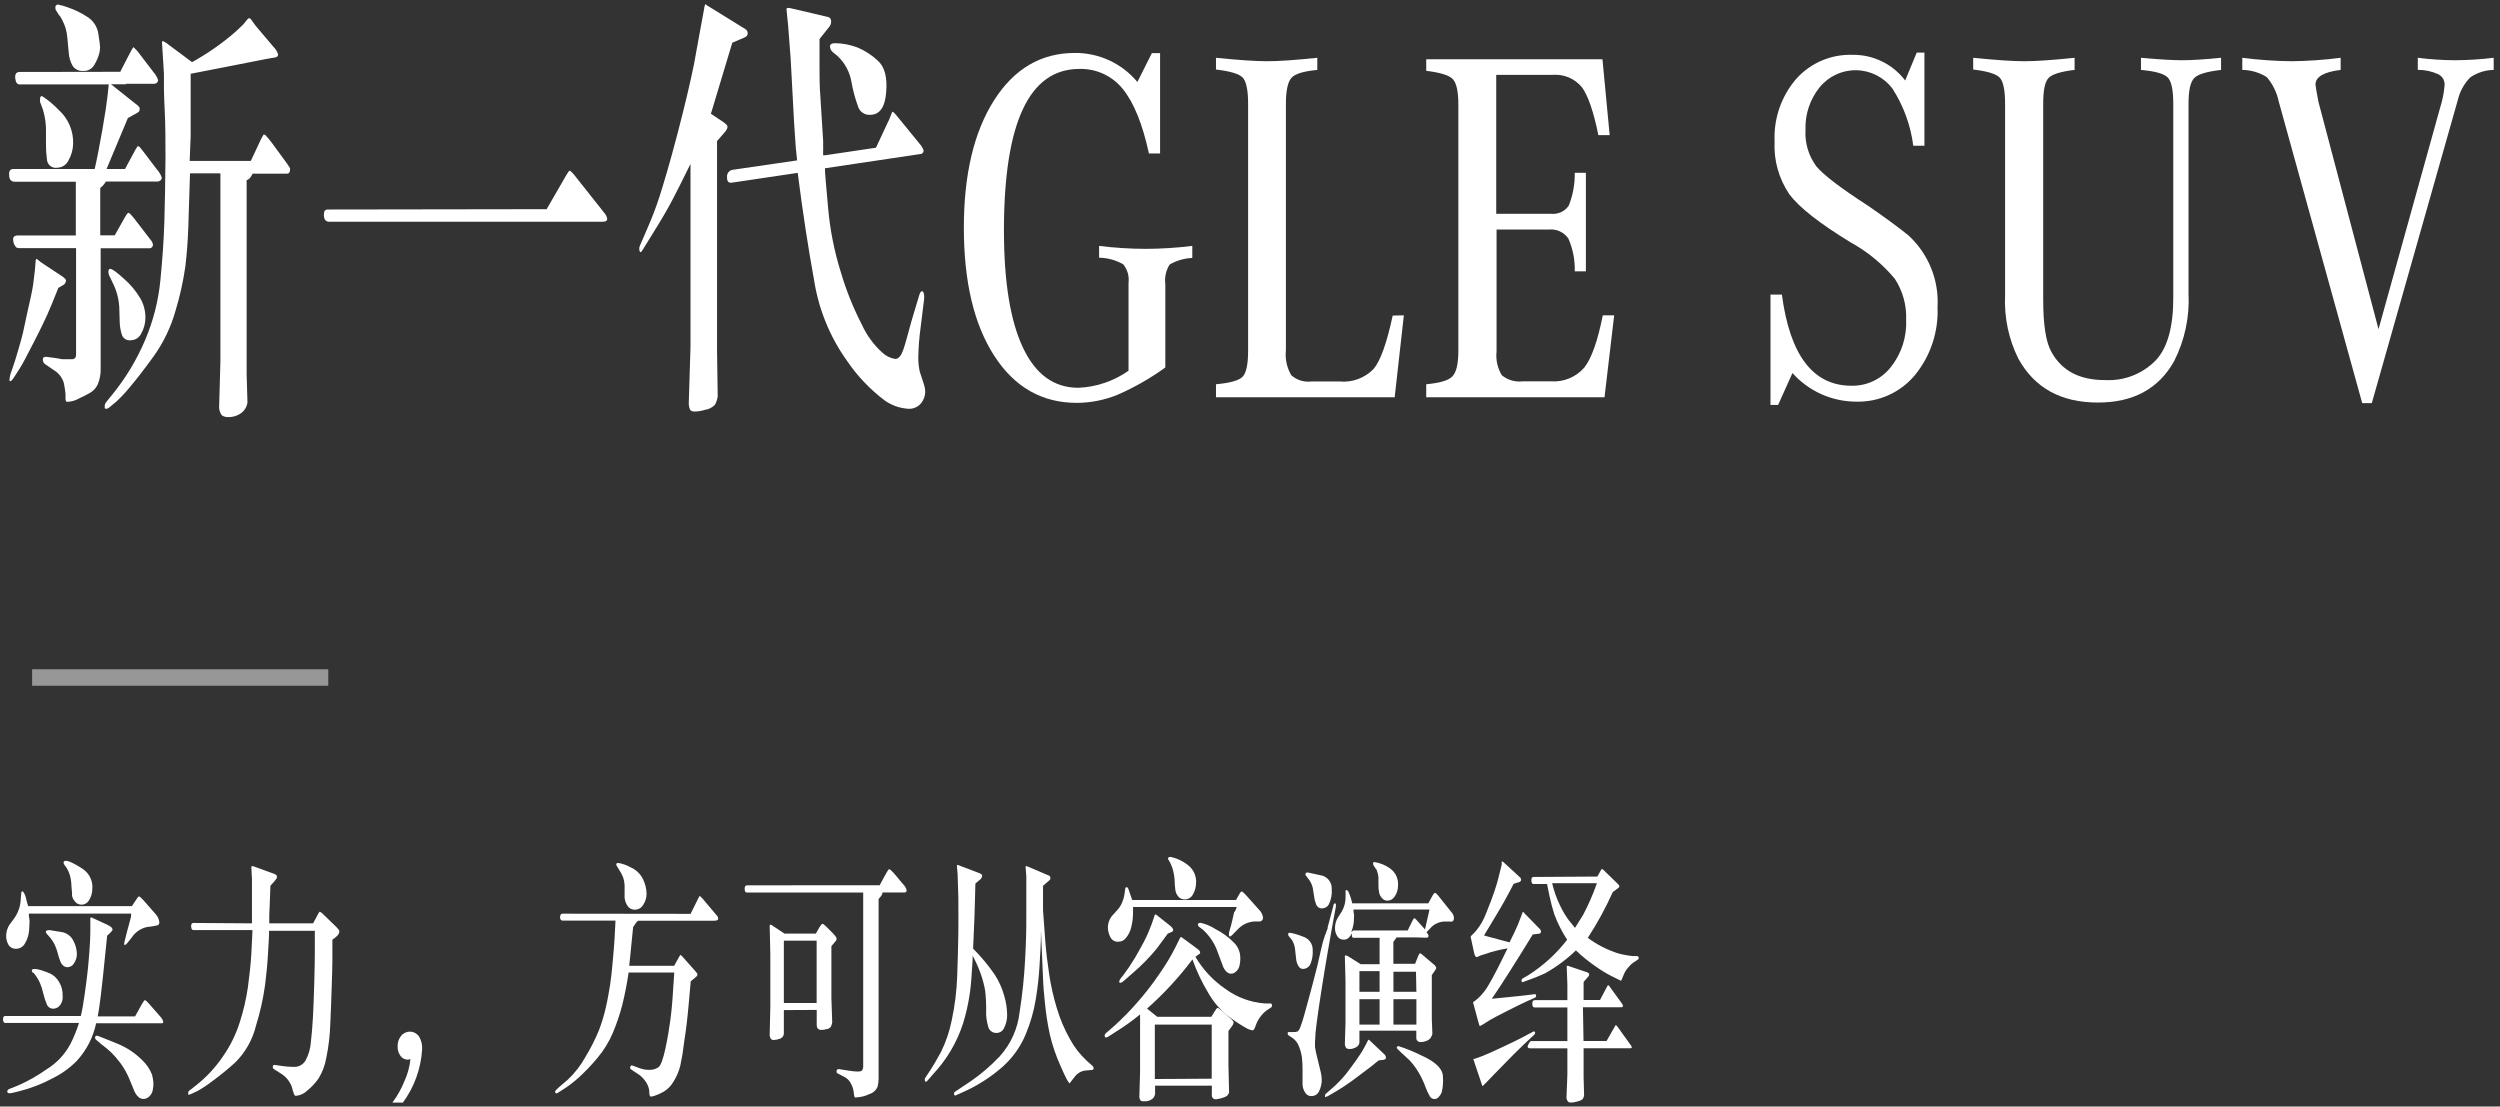 <?xml version="1.0" encoding="UTF-8"?>
<svg width="305px" height="135px" viewBox="0 0 305 135" version="1.1" xmlns="http://www.w3.org/2000/svg" xmlns:xlink="http://www.w3.org/1999/xlink">
    <rect x="0" y="0" width="305" height="135" fill="#333333" stroke="none"/>
    <title>新一代GLE SUV-01</title>
    <g id="页面-1" stroke="none" stroke-width="1" fill="none" fill-rule="evenodd">
        <g id="新一代GLE-SUV-01" transform="translate(0.37, 0.5)" fill-rule="nonzero">
            <path d="M14.3,8.26 L15.3,6.32 C15.66,5.6 15.87,5.25 15.93,5.26 C16.227,5.528 16.492,5.83 16.72,6.16 L18.41,8.37 C18.64,8.636 18.813,8.945 18.92,9.28 C18.915,9.4 18.861,9.512 18.77,9.59 C18.673,9.681 18.543,9.728 18.41,9.72 L15,9.72 L15,9.78 L13.17,9.78 L16.17,12.16 C16.355,12.281 16.517,12.433 16.65,12.61 C16.678,12.722 16.678,12.838 16.65,12.95 C16.65,13.08 16.5,13.22 16.23,13.35 L15.23,13.9 L12.63,20.12 L14.88,20.12 L15.88,18.27 C16.037,17.947 16.217,17.636 16.42,17.34 C16.47,17.34 16.53,17.34 16.61,17.39 C16.69,17.44 16.86,17.67 17.14,18.02 L18.78,20.18 C19.044,20.469 19.245,20.809 19.37,21.18 C19.366,21.305 19.307,21.422 19.21,21.5 C19.091,21.604 18.937,21.657 18.78,21.65 L12.55,21.65 C12.474,21.749 12.404,21.853 12.34,21.96 C12.204,22.139 12.042,22.298 11.86,22.43 L11.86,28.21 L13.63,28.21 L14.84,26.05 C15.06,25.66 15.21,25.47 15.3,25.46 C15.39,25.45 15.64,25.7 16.05,26.22 L18.05,28.82 C18.184,28.974 18.268,29.166 18.29,29.37 C18.291,29.479 18.248,29.584 18.17,29.66 C18.104,29.736 18.01,29.783 17.91,29.79 L11.91,29.79 L11.91,44.44 C11.932,45.097 11.816,45.751 11.57,46.36 C11.39,46.769 11.095,47.117 10.72,47.36 C10.246,47.643 9.755,47.897 9.25,48.12 C8.858,48.352 8.415,48.485 7.96,48.51 C7.884,48.533 7.803,48.529 7.73,48.5 C7.678,48.437 7.643,48.361 7.63,48.28 C7.616,48.07 7.616,47.86 7.63,47.65 C7.588,47.19 7.521,46.733 7.43,46.28 C7.251,45.598 6.808,45.016 6.2,44.66 L5.2,43.97 C4.987,43.854 4.853,43.632 4.85,43.39 C4.85,43.13 5,43.01 5.28,43.03 L6.46,43.19 C6.73,43.25 6.97,43.29 7.18,43.32 C7.326,43.33 7.474,43.33 7.62,43.32 L8.21,43.32 C8.68,43.38 8.91,43.19 8.91,42.77 L8.91,29.77 L1.91,29.77 L1.63,29.7 C1.396,29.461 1.257,29.144 1.24,28.81 C1.19,28.42 1.38,28.23 1.79,28.23 L8.88,28.23 L8.88,21.67 L1.36,21.67 L1.14,21.62 C1.039,21.566 0.947,21.495 0.87,21.41 C0.771,21.19 0.727,20.95 0.74,20.71 C0.74,20.32 0.9,20.12 1.28,20.12 L11.18,20.12 C11.47,18.87 11.78,17.25 12.13,15.27 C12.48,13.29 12.67,11.95 12.74,11.27 L12.9,9.8 L2.03,9.8 C1.72,9.8 1.54,9.55 1.49,9.04 C1.44,8.53 1.62,8.28 2.03,8.28 L14.3,8.26 Z M6.75,34.62 C6.13,36.19 5.68,37.26 5.42,37.84 C5.16,38.42 4.63,39.56 3.76,41.24 C2.89,42.92 2.35,43.98 2.08,44.38 L1.28,45.63 C1.11,45.87 0.99,45.99 0.9,45.99 C0.887,46.003 0.869,46.011 0.85,46.011 C0.831,46.011 0.813,46.003 0.8,45.99 C0.782,45.904 0.782,45.816 0.8,45.73 C0.813,45.526 0.85,45.325 0.91,45.13 L1.32,43.94 C1.39,43.76 1.57,43.16 1.87,42.15 C2.17,41.14 2.34,40.48 2.42,40.15 L2.99,37.5 C3.33,36.05 3.56,34.97 3.67,34.25 L3.88,32.53 L3.99,31.23 C4.014,31.171 4.048,31.117 4.09,31.07 L4.63,31.5 L7.26,33.24 C7.54,33.44 7.69,33.61 7.69,33.74 C7.677,33.827 7.65,33.911 7.61,33.99 C7.571,34.073 7.517,34.147 7.45,34.21 L6.75,34.62 Z M4.87,12.88 L4.52,11.94 C4.497,11.862 4.497,11.778 4.52,11.7 L4.52,11.5 C4.52,11.31 4.64,11.22 4.76,11.22 C5.496,11.701 6.173,12.264 6.78,12.9 C7.973,13.966 8.623,15.512 8.55,17.11 C8.522,17.795 8.33,18.464 7.99,19.06 C7.744,19.598 7.212,19.948 6.62,19.96 C6.317,20.015 6.005,19.937 5.764,19.745 C5.522,19.554 5.375,19.268 5.36,18.96 C5.273,18.341 5.233,17.715 5.24,17.09 C5.24,16.51 5.24,16.09 5.24,15.7 C5.271,14.746 5.146,13.794 4.87,12.88 L4.87,12.88 Z M6.87,1.4 L6.44,0.73 C6.411,0.657 6.394,0.579 6.39,0.5 C6.379,0.427 6.379,0.353 6.39,0.28 C6.442,0.156 6.556,0.068 6.69,0.05 C7.095,0.132 7.493,0.246 7.88,0.39 C8.694,0.662 9.47,1.035 10.19,1.5 C10.969,1.949 11.499,2.73 11.63,3.62 C11.77,4.54 11.84,5.08 11.84,5.26 C11.832,5.485 11.805,5.709 11.76,5.93 C11.632,6.453 11.423,6.952 11.14,7.41 C10.868,7.904 10.332,8.193 9.77,8.15 C9.248,8.198 8.745,7.946 8.47,7.5 C8.212,7.025 8.059,6.5 8.02,5.96 L7.85,4.16 C7.82,3.74 7.746,3.325 7.63,2.92 C7.455,2.385 7.213,1.874 6.91,1.4 L6.87,1.4 Z M22.77,19.13 L30.23,19.13 L31.17,17.13 C31.345,16.713 31.549,16.309 31.78,15.92 C31.84,15.92 31.91,15.92 32,15.97 C32.296,16.287 32.573,16.621 32.83,16.97 L34.68,19.5 C34.799,19.664 34.909,19.834 35.01,20.01 C35.023,20.089 35.023,20.171 35.01,20.25 C35.01,20.54 34.87,20.69 34.63,20.69 L30.44,20.69 C30.354,20.897 30.236,21.09 30.09,21.26 C29.98,21.356 29.855,21.433 29.72,21.49 L29.72,45.16 L29.82,48.62 C29.734,49.202 29.388,49.713 28.88,50.01 C28.476,50.255 28.013,50.387 27.54,50.39 C27.06,50.39 26.75,50.28 26.61,50.05 C26.468,49.805 26.382,49.532 26.36,49.25 L26.52,43.58 L26.52,20.65 L22.81,20.65 C22.74,23.07 22.67,25.19 22.61,27.03 C22.55,28.87 22.42,30.53 22.24,32.03 C21.977,33.854 21.576,35.656 21.04,37.42 C20.474,39.43 19.56,41.326 18.34,43.02 C17.15,44.66 16.19,45.89 15.47,46.73 C14.962,47.358 14.41,47.949 13.82,48.5 L12.98,49.19 C12.877,49.296 12.738,49.36 12.59,49.37 C12.5,49.37 12.43,49.37 12.41,49.27 C12.396,49.218 12.396,49.162 12.41,49.11 C12.405,49.04 12.405,48.97 12.41,48.9 C12.454,48.752 12.529,48.616 12.63,48.5 L13.33,47.64 C14.969,45.626 16.316,43.39 17.33,41 C18.327,38.664 18.958,36.188 19.2,33.66 C19.453,31.113 19.613,28.753 19.68,26.58 C19.747,24.407 19.793,21.793 19.82,18.74 C19.82,16.74 19.82,14.81 19.72,12.87 C19.62,10.93 19.63,9.87 19.63,9.66 L19.63,8.5 L19.39,4.6 C19.421,4.561 19.458,4.528 19.5,4.5 C19.812,4.658 20.104,4.853 20.37,5.08 L23.06,7.08 C24.958,6.037 26.738,4.793 28.37,3.37 L29.29,2.5 L29.9,1.76 C29.986,1.72 30.084,1.72 30.17,1.76 L30.84,2.67 L32.99,5.21 C33.253,5.465 33.448,5.781 33.56,6.13 C33.56,6.35 33.43,6.48 33.18,6.51 L32.03,6.71 L26.95,7.71 L22.89,8.5 C22.89,10.5 22.89,12.07 22.89,13.06 L22.89,16.11 L22.77,19.13 Z M13.36,33.96 L13.06,33.32 C12.917,33.108 12.847,32.855 12.86,32.6 C12.86,32.45 12.93,32.37 12.94,32.35 C12.95,32.33 12.94,32.35 13.06,32.3 C13.32,32.3 13.87,32.7 14.74,33.5 C15.53,34.181 16.205,34.985 16.74,35.88 C17.17,36.624 17.388,37.471 17.37,38.33 C17.358,38.968 17.19,39.593 16.88,40.15 C16.656,40.66 16.157,40.995 15.6,41.01 C15.082,41.092 14.589,40.76 14.47,40.25 C14.311,39.725 14.23,39.179 14.23,38.63 L14.18,36.94 C14.115,35.901 13.836,34.886 13.36,33.96 L13.36,33.96 Z" id="形状" fill="#FFFFFF"></path>
            <path d="M66.32,25.02 L68.63,21.02 C68.88,20.58 69.04,20.35 69.12,20.33 C69.2,20.31 69.36,20.46 69.63,20.77 L73.36,25.48 C73.54,25.68 73.661,25.925 73.71,26.19 C73.71,26.43 73.53,26.55 73.17,26.55 L39.68,26.55 C39.52,26.519 39.375,26.435 39.27,26.31 C39.169,26.088 39.127,25.843 39.15,25.6 C39.15,25.24 39.31,25.06 39.63,25.06 L66.32,25.02 Z" id="路径" fill="#FFFFFF"></path>
            <path d="M86.36,13.38 L87.86,14.38 C88.22,14.62 88.4,14.83 88.39,14.99 C88.345,15.233 88.226,15.456 88.05,15.63 L87.11,16.71 L87.11,42.39 L87.19,47.87 C87.14,48.22 87.028,48.559 86.86,48.87 C86.538,49.219 86.102,49.443 85.63,49.5 C85.228,49.625 84.811,49.696 84.39,49.71 C84.08,49.71 83.89,49.61 83.81,49.46 C83.708,49.216 83.657,48.954 83.66,48.69 L83.87,41.86 L83.87,19.5 C82.937,21.4 82.187,22.89 81.62,23.97 C81.053,25.05 80.257,26.41 79.23,28.05 L77.99,30.05 C77.85,30.27 77.75,30.32 77.7,30.21 C77.643,30.099 77.615,29.975 77.62,29.85 C77.618,29.719 77.645,29.589 77.7,29.47 L78.63,27.32 C79.1,26.23 79.63,24.93 80.11,23.42 C80.59,21.91 81.34,19.42 82.24,15.98 C83.14,12.54 83.83,9.64 84.3,7.32 L85.1,2.92 L85.53,0.6 C85.545,0.394 85.593,0.192 85.67,-3.55271368e-15 L85.67,-3.55271368e-15 L85.86,0.14 L90.61,3.08 C90.764,3.195 90.853,3.378 90.85,3.57 C90.85,3.79 90.72,3.97 90.4,4.1 L88.97,4.71 L86.36,13.38 Z M100.05,18.44 L100.32,18.44 L106.5,17.52 L107.9,14.52 C108.065,14.216 108.202,13.898 108.31,13.57 C108.41,13.27 108.49,13.12 108.54,13.13 C108.59,13.14 108.71,13.24 108.89,13.45 L112.03,17.29 C112.09,17.38 112.14,17.49 112.21,17.61 C112.262,17.695 112.296,17.791 112.31,17.89 C112.31,17.978 112.278,18.064 112.22,18.13 C112.159,18.231 112.048,18.293 111.93,18.29 L100.27,20.03 C100.27,20.68 100.44,22.29 100.66,24.88 C100.894,27.524 101.41,30.136 102.2,32.67 C102.851,34.887 103.712,37.036 104.77,39.09 C105.356,40.383 106.2,41.544 107.25,42.5 C107.688,42.918 108.242,43.193 108.84,43.29 C109.27,43.29 109.58,42.89 109.84,42.15 C110.1,41.41 110.39,40.24 110.84,38.64 L111.76,35.57 C111.86,35.22 111.97,35.04 112.08,35.03 C112.19,35.02 112.26,35.09 112.31,35.22 C112.353,35.356 112.376,35.497 112.38,35.64 L112.38,35.93 L111.95,39.41 C111.783,40.623 111.686,41.845 111.66,43.07 C111.653,43.665 111.713,44.259 111.84,44.84 L112.35,46.39 C112.447,46.684 112.501,46.991 112.51,47.3 C112.501,47.837 112.303,48.355 111.95,48.76 C111.564,49.18 111.009,49.404 110.44,49.37 C109.413,49.307 108.423,48.961 107.58,48.37 C105.78,47.012 104.215,45.367 102.95,43.5 C100.871,40.586 99.502,37.227 98.95,33.69 C98.23,29.75 97.563,25.383 96.95,20.59 L88.95,21.78 C88.52,21.86 88.31,21.63 88.33,21.1 C88.283,20.655 88.606,20.257 89.05,20.21 L96.87,19.07 C96.87,18.79 96.78,18.29 96.72,17.55 C96.66,16.81 96.59,15.84 96.52,14.65 L96.09,6.65 L95.79,2.72 L95.58,0.59 C95.58,0.48 95.77,0.44 95.98,0.48 L100.6,1.56 C100.855,1.591 101.042,1.814 101.03,2.07 C101.044,2.302 100.977,2.532 100.84,2.72 L99.61,4.27 C99.61,5.27 99.61,6.27 99.61,7.52 C99.61,8.77 99.61,9.96 99.71,11.21 L100.06,16.8 C100.047,17.03 100.047,17.26 100.06,17.49 L100.05,18.44 Z M101.48,4.77 C102.431,4.778 103.373,4.957 104.26,5.3 C105.178,5.686 106.018,6.234 106.74,6.92 C107.567,7.66 107.9,8.95 107.74,10.79 C107.6,12.62 106.92,13.53 105.74,13.51 C105.095,13.535 104.514,13.126 104.32,12.51 C103.96,11.537 103.689,10.532 103.51,9.51 C103.306,8.298 102.713,7.185 101.82,6.34 L101.28,5.9 C101.032,5.723 100.886,5.435 100.89,5.13 C100.9,4.91 101.1,4.77 101.48,4.77 L101.48,4.77 Z" id="形状" fill="#FFFFFF"></path>
            <path d="M138.39,9.5 L140.16,5.98 L141.16,5.98 L141.16,18.22 L139.8,18.22 C139.02,14.64 137.963,12.027 136.63,10.38 C135.344,8.766 133.373,7.851 131.31,7.91 C125.183,7.91 122.117,14.473 122.11,27.6 C122.11,33.853 122.88,38.617 124.42,41.89 C125.96,45.17 128.21,46.81 131.19,46.81 C133.388,46.719 135.512,45.997 137.31,44.73 L137.31,34.02 C137.416,33.203 137.181,32.379 136.66,31.74 C135.763,31.23 134.752,30.955 133.72,30.94 L133.72,29.5 C135.601,29.734 137.494,29.855 139.39,29.86 C141.295,29.854 143.199,29.734 145.09,29.5 L145.09,30.97 C144.119,31.009 143.172,31.284 142.33,31.77 C141.876,32.483 141.689,33.333 141.8,34.17 L141.8,44.33 C139.992,45.642 138.047,46.755 136,47.65 C134.413,48.303 132.716,48.642 131,48.65 C126.76,48.65 123.403,46.737 120.93,42.91 C118.457,39.083 117.22,33.873 117.22,27.28 C117.22,20.8 118.443,15.627 120.89,11.76 C123.35,7.89 126.63,5.96 130.76,5.96 C133.706,5.936 136.506,7.235 138.39,9.5 Z" id="路径" fill="#FFFFFF"></path>
            <path d="M170.9,37.97 L169.78,47.97 L147.98,47.97 L147.98,46.38 C149.71,46.22 150.79,45.92 151.23,45.46 C151.67,45 151.9,43.96 151.9,42.31 L151.9,12.16 C151.9,10.51 151.68,9.45 151.25,8.98 C150.82,8.51 149.73,8.19 147.98,7.98 L147.98,6.55 C150.733,6.83 152.813,6.97 154.22,6.97 C155.627,6.97 157.667,6.83 160.34,6.55 L160.34,8.03 C158.65,8.19 157.59,8.51 157.16,9.03 C156.73,9.55 156.51,10.56 156.51,12.21 L156.51,42.21 C156.394,43.273 156.622,44.346 157.16,45.27 C157.829,45.873 158.727,46.154 159.62,46.04 L163.05,46.04 C164.602,46.191 166.139,45.624 167.22,44.5 C168.06,43.5 168.83,41.3 169.54,38 L170.9,37.97 Z" id="路径" fill="#FFFFFF"></path>
            <path d="M196.56,37.97 L195.38,47.97 L173.63,47.97 L173.63,46.38 C175.32,46.22 176.4,45.91 176.86,45.38 C177.32,44.85 177.55,43.87 177.55,42.26 L177.55,12.26 C177.55,10.653 177.32,9.613 176.86,9.14 C176.4,8.67 175.32,8.35 173.63,8.14 L173.63,6.73 L195.13,6.73 L196.01,15.99 L194.63,15.99 C194.05,13.11 193.37,11.17 192.63,10.15 C191.763,9.093 190.434,8.525 189.07,8.63 L182.17,8.63 L182.17,25.58 L188.83,25.58 C189.69,25.686 190.537,25.299 191.02,24.58 C191.526,23.308 191.775,21.949 191.75,20.58 L193.11,20.58 L193.11,32.6 L191.75,32.6 C191.789,31.225 191.523,29.859 190.97,28.6 C190.445,27.839 189.551,27.419 188.63,27.5 L182.21,27.5 L182.21,42.37 C182.098,43.384 182.323,44.407 182.85,45.28 C183.571,45.872 184.505,46.14 185.43,46.02 L188.81,46.02 C190.364,46.144 191.885,45.525 192.91,44.35 C193.79,43.23 194.55,41.11 195.17,37.97 L196.56,37.97 Z" id="路径" fill="#FFFFFF"></path>
            <path d="M215.63,35.44 L217.02,35.44 C218,42.86 220.833,46.567 225.52,46.56 C227.379,46.596 229.148,45.76 230.3,44.3 C231.61,42.659 232.278,40.597 232.18,38.5 C232.248,36.729 231.762,34.982 230.79,33.5 C229.283,31.696 227.451,30.19 225.39,29.06 C221.61,26.753 219.123,24.8 217.93,23.2 C216.64,21.298 216.008,19.025 216.13,16.73 C216.009,13.94 216.961,11.21 218.79,9.1 C220.529,7.169 223.032,6.104 225.63,6.19 C228.15,6.15 230.538,7.312 232.06,9.32 L233.47,5.92 L234.41,5.92 L234.41,17.28 L233.05,17.28 C232.729,14.785 231.854,12.393 230.49,10.28 C229.441,8.912 227.825,8.097 226.101,8.068 C224.377,8.038 222.735,8.798 221.64,10.13 C220.446,11.605 219.828,13.464 219.9,15.36 C219.81,16.95 220.28,18.521 221.23,19.8 C222.11,20.86 224.23,22.47 227.56,24.62 C229.607,26.033 231.237,27.23 232.45,28.21 C234.892,30.443 236.2,33.656 236.01,36.96 C236.141,39.984 235.151,42.95 233.23,45.29 C231.464,47.393 228.835,48.575 226.09,48.5 C223.118,48.497 220.288,47.228 218.31,45.01 L216.56,48.9 L215.63,48.9 L215.63,35.44 Z" id="路径" fill="#FFFFFF"></path>
            <path d="M260.83,8.03 L260.83,6.55 C263.02,6.75 264.69,6.85 265.83,6.85 C266.97,6.85 268.65,6.75 270.6,6.55 L270.6,8.03 C268.87,8.23 267.78,8.55 267.32,9.03 C266.86,9.51 266.63,10.5 266.63,12.16 L266.63,35.32 C266.774,38.169 266.17,41.006 264.88,43.55 C262.993,46.93 259.887,48.617 255.56,48.61 C251.08,48.61 247.853,46.833 245.88,43.28 C244.688,40.888 244.127,38.23 244.25,35.56 L244.25,12.16 C244.25,10.51 244.04,9.45 243.6,8.98 C243.16,8.51 242.09,8.19 240.36,7.98 L240.36,6.55 C243.12,6.83 245.2,6.97 246.6,6.97 C248,6.97 250.043,6.83 252.73,6.55 L252.73,8.03 C251.04,8.23 249.98,8.55 249.54,9.03 C249.1,9.51 248.9,10.53 248.9,12.18 L248.9,36.07 C248.9,39.13 249.233,41.25 249.9,42.43 C251.17,44.75 253.37,45.89 256.5,45.87 C258.824,45.986 261.084,45.085 262.69,43.4 C264.09,41.87 264.79,39.3 264.77,35.68 L264.77,12.16 C264.77,10.51 264.55,9.45 264.12,8.98 C263.69,8.51 262.63,8.19 260.83,8.03 Z" id="路径" fill="#FFFFFF"></path>
            <path d="M289.81,39.66 L297.32,12.66 C297.609,11.761 297.794,10.831 297.87,9.89 C297.905,9.35 297.624,8.839 297.15,8.58 C296.351,8.208 295.481,8.017 294.6,8.02 L294.6,6.55 C296.102,6.743 297.615,6.843 299.13,6.85 C300.711,6.841 302.29,6.741 303.86,6.55 L303.86,8.03 C302.833,8.044 301.834,8.365 300.99,8.95 C300.254,9.709 299.736,10.652 299.49,11.68 L288.99,48.68 L287.82,48.68 L277.63,11.86 C277.399,10.777 276.904,9.767 276.19,8.92 C275.293,8.349 274.254,8.04 273.19,8.03 L273.19,6.55 C275.18,6.808 277.183,6.949 279.19,6.97 C281.197,6.949 283.2,6.809 285.19,6.55 L285.19,8.03 C283.19,8.27 282.12,8.86 282.12,9.81 C282.12,9.97 282.24,10.67 282.48,11.92 L289.81,39.66 Z" id="路径" fill="#FFFFFF"></path>
            <path d="M11.55,123.5 L16.11,123.5 L16.93,122.02 C17.12,121.68 17.25,121.51 17.32,121.52 C17.39,121.53 17.55,121.65 17.77,121.91 L19.22,123.56 C19.329,123.683 19.42,123.821 19.49,123.97 C19.519,124.037 19.539,124.108 19.55,124.18 C19.55,124.28 19.49,124.34 19.36,124.34 L11.36,124.34 C11.175,125.198 10.879,126.028 10.48,126.81 C10.071,127.588 9.563,128.311 8.97,128.96 C8.096,129.832 7.082,130.552 5.97,131.09 C4.705,131.766 3.362,132.283 1.97,132.63 L1.19,132.82 C0.74,132.94 0.51,132.88 0.52,132.65 C0.53,132.42 0.67,132.4 0.97,132.27 L1.78,131.95 C3.027,131.409 4.213,130.739 5.32,129.95 C6.538,129.204 7.535,128.148 8.21,126.89 C8.633,126.057 8.987,125.191 9.27,124.3 L0.27,124.3 C0.103,124.3 0.013,124.16 3.55271368e-15,123.88 C3.55271368e-15,123.59 0.07,123.45 0.27,123.45 L9.49,123.45 C9.64,122.85 9.8,121.96 9.97,120.75 C10.14,119.54 10.25,118.61 10.33,117.91 C10.41,117.21 10.47,116.43 10.54,115.54 C10.61,114.65 10.64,113.91 10.65,113.31 L10.65,111.52 C10.65,111.4 10.76,111.39 10.99,111.52 L12.74,112.33 C12.926,112.413 13.098,112.525 13.25,112.66 C13.316,112.731 13.354,112.823 13.36,112.92 C13.36,113 13.26,113.13 13.08,113.3 L12.7,113.66 C12.3,117.66 12.04,120.13 11.93,120.94 C11.82,121.75 11.72,122.66 11.55,123.5 Z M15.63,110.96 L3.15,110.96 C3.15,111.13 3.15,111.35 3.21,111.63 C3.27,111.91 3.21,112.18 3.21,112.48 C3.212,112.796 3.182,113.111 3.12,113.42 C3.038,113.864 2.872,114.289 2.63,114.67 C2.412,115.04 2.009,115.262 1.58,115.25 C1.211,115.27 0.861,115.086 0.67,114.77 C0.473,114.43 0.373,114.043 0.38,113.65 C0.391,113.186 0.525,112.734 0.77,112.34 L1.31,111.61 C1.798,110.959 2.09,110.182 2.15,109.37 L2.21,108.59 C2.21,108.37 2.27,108.25 2.34,108.24 C2.41,108.23 2.49,108.31 2.59,108.5 C2.69,108.69 2.72,108.81 2.77,108.96 L2.93,109.59 L3.07,110.05 L15.72,110.05 L16.17,109.37 C16.39,109.02 16.53,108.85 16.6,108.86 C16.67,108.87 16.86,109.03 17.17,109.37 L18.63,111.04 C18.788,111.209 18.907,111.41 18.98,111.63 C19.026,111.763 19.056,111.9 19.07,112.04 C19.07,112.24 18.96,112.36 18.81,112.4 C18.408,112.49 18,112.553 17.59,112.59 C16.827,112.751 16.156,113.203 15.72,113.85 L15.19,114.52 C15.06,114.67 14.97,114.76 14.91,114.77 L14.78,114.77 C14.78,114.77 14.78,114.77 14.78,114.66 C14.795,114.473 14.832,114.288 14.89,114.11 L15.14,113.11 L15.51,111.74 L15.61,111.36 L15.63,110.96 Z M3.63,118.17 C3.556,118.096 3.513,117.995 3.51,117.89 C3.51,117.79 3.6,117.73 3.77,117.72 L4.04,117.72 C4.284,117.762 4.525,117.822 4.76,117.9 C5.132,118.015 5.496,118.156 5.85,118.32 C6.27,118.554 6.616,118.9 6.85,119.32 C7.152,119.827 7.298,120.411 7.27,121 C7.321,121.471 7.16,121.94 6.83,122.28 C6.647,122.444 6.415,122.543 6.17,122.56 C5.816,122.583 5.486,122.378 5.35,122.05 C5.165,121.614 5.018,121.162 4.91,120.7 C4.817,120.25 4.676,119.811 4.49,119.39 C4.288,118.949 4.025,118.539 3.71,118.17 L3.63,118.17 Z M5.35,113.44 C5.273,113.367 5.226,113.266 5.22,113.16 C5.22,113.067 5.32,113.007 5.52,112.98 L5.72,112.98 L7.01,113.19 C7.694,113.251 8.295,113.669 8.59,114.29 C8.849,114.774 8.992,115.311 9.01,115.86 C9.016,116.274 8.894,116.679 8.66,117.02 C8.5,117.309 8.2,117.491 7.87,117.5 C7.671,117.503 7.479,117.431 7.33,117.3 C7.185,117.167 7.072,117.003 7,116.82 C6.874,116.493 6.767,116.159 6.68,115.82 C6.585,115.426 6.448,115.044 6.27,114.68 C6.135,114.423 5.978,114.179 5.8,113.95 L5.35,113.44 Z M7.48,105 C7.413,104.919 7.381,104.815 7.39,104.71 C7.39,104.61 7.48,104.54 7.65,104.51 C7.855,104.528 8.054,104.582 8.24,104.67 C8.789,104.922 9.315,105.223 9.81,105.57 C10.576,106.126 10.988,107.048 10.89,107.99 C10.884,108.445 10.756,108.891 10.52,109.28 C10.343,109.633 9.985,109.86 9.59,109.87 C9.234,109.881 8.899,109.702 8.71,109.4 C8.563,109.221 8.463,109.008 8.42,108.78 C8.42,108.59 8.42,108.22 8.35,107.66 C8.344,107.208 8.284,106.758 8.17,106.32 C8.081,106.004 7.949,105.701 7.78,105.42 L7.48,105 Z M11.36,126.36 C11.268,126.284 11.219,126.168 11.23,126.05 C11.23,125.93 11.32,125.87 11.47,125.85 L11.64,125.9 L12.64,126.3 L13.98,126.84 C15.103,127.3 16.123,127.98 16.98,128.84 C17.51,129.334 17.92,129.943 18.18,130.62 C18.264,130.948 18.321,131.283 18.35,131.62 C18.35,131.905 18.323,132.19 18.27,132.47 C18.22,132.777 18.068,133.059 17.84,133.27 C17.655,133.458 17.404,133.566 17.14,133.57 C16.925,133.572 16.716,133.498 16.55,133.36 C16.327,133.16 16.15,132.914 16.03,132.64 L15.41,131.13 C15.123,130.438 14.754,129.784 14.31,129.18 C13.971,128.728 13.6,128.3 13.2,127.9 C12.82,127.543 12.419,127.209 12,126.9 L11.36,126.36 Z" id="形状" fill="#FFFFFF"></path>
            <path d="M30.37,112.15 C30.37,111.3 30.37,110.87 30.37,110.86 L30.37,108.67 L30.37,106.75 L30.29,105.23 C30.317,105.199 30.352,105.175 30.39,105.16 C30.542,105.181 30.691,105.225 30.83,105.29 L33.12,106.13 C33.206,106.159 33.285,106.207 33.35,106.27 C33.401,106.339 33.426,106.424 33.42,106.51 C33.42,106.62 33.31,106.79 33.09,107.04 L32.62,107.56 C32.573,108.66 32.543,109.48 32.53,110.02 L32.48,111.09 L32.48,112.15 L37.83,112.15 L38.36,111.15 C38.5,110.87 38.6,110.73 38.65,110.73 C38.771,110.789 38.883,110.866 38.98,110.96 L40.63,112.56 C40.773,112.702 40.903,112.856 41.02,113.02 C41.033,113.073 41.033,113.127 41.02,113.18 C41.024,113.269 41,113.356 40.95,113.43 C40.878,113.562 40.78,113.678 40.66,113.77 L40.18,114.15 C40.18,115.15 40.18,116.1 40.18,116.85 C40.18,117.6 40.13,118.68 40.09,120.1 C40.05,121.52 39.99,122.99 39.92,124.54 C39.875,125.885 39.714,127.223 39.44,128.54 C39.291,129.42 38.979,130.264 38.52,131.03 C38.136,131.595 37.671,132.1 37.14,132.53 C36.767,132.904 36.276,133.138 35.75,133.19 C35.692,133.195 35.635,133.177 35.59,133.14 C35.555,133.102 35.528,133.058 35.51,133.01 C35.396,132.699 35.299,132.382 35.22,132.06 C34.947,131.351 34.434,130.76 33.77,130.39 L33.05,129.93 C32.954,129.875 32.899,129.77 32.91,129.66 C32.91,129.48 32.99,129.4 33.15,129.42 L34.03,129.55 C34.49,129.619 34.955,129.656 35.42,129.66 C36.012,129.706 36.58,129.416 36.89,128.91 C37.266,128.229 37.491,127.476 37.55,126.7 C37.66,125.7 37.75,124.7 37.81,123.61 C37.87,122.52 37.92,121.12 37.97,119.41 C38.02,117.7 38.04,116.41 38.04,115.41 L38.04,113.41 L38.04,113.06 L32.46,113.06 C32.46,113.85 32.38,114.81 32.32,115.94 C32.26,117.07 32.14,118.31 31.97,119.67 C31.734,121.364 31.359,123.037 30.85,124.67 C30.432,126.361 29.557,127.904 28.32,129.13 C27.389,129.971 26.415,130.762 25.4,131.5 C24.859,131.916 24.288,132.291 23.69,132.62 L22.87,133 C22.7,133.07 22.61,133.08 22.59,133 C22.58,132.927 22.58,132.853 22.59,132.78 C22.605,132.68 22.664,132.592 22.75,132.54 L23.54,131.92 C24.803,130.924 25.906,129.741 26.81,128.41 C27.709,127.127 28.407,125.714 28.88,124.22 C29.336,122.811 29.67,121.366 29.88,119.9 C30.08,118.43 30.22,117.1 30.29,115.9 L30.42,113.32 L30.42,112.97 L23.22,112.97 C23.06,112.97 22.97,112.83 22.95,112.54 C22.93,112.25 23.03,112.1 23.22,112.1 L30.37,112.15 Z" id="路径" fill="#FFFFFF"></path>
            <path d="M48.78,134.02 L47.5,134.02 C48.105,133.208 48.603,132.32 48.98,131.38 C49.369,130.537 49.612,129.634 49.7,128.71 L49.63,128.71 C49.571,128.758 49.496,128.783 49.42,128.78 C49.052,128.794 48.702,128.621 48.49,128.32 C48.247,127.983 48.124,127.575 48.14,127.16 C48.121,126.692 48.274,126.233 48.57,125.87 C48.839,125.535 49.251,125.347 49.68,125.363 C50.109,125.378 50.506,125.596 50.75,125.95 C51.031,126.416 51.163,126.957 51.13,127.5 C50.993,129.855 50.177,132.119 48.78,134.02 L48.78,134.02 Z" id="路径" fill="#FFFFFF"></path>
            <path d="M83.88,110.99 L84.7,109.34 C84.785,109.149 84.885,108.965 85,108.79 C85.211,108.973 85.402,109.177 85.57,109.4 L87.07,111.18 C87.178,111.286 87.243,111.429 87.25,111.58 C87.25,111.75 87.06,111.83 86.74,111.83 L77.46,111.83 L77.21,112.1 L76.87,112.61 C76.74,113.8 76.62,115.03 76.5,116.33 L76.39,117.33 L81.88,117.33 L82.38,116.42 C82.54,116.14 82.62,115.99 82.65,115.99 L82.65,115.99 C82.746,116.059 82.833,116.14 82.91,116.23 L84.46,117.98 C84.552,118.076 84.635,118.18 84.71,118.29 C84.717,118.343 84.717,118.397 84.71,118.45 C84.71,118.52 84.64,118.61 84.49,118.73 L83.9,119.22 C83.83,119.98 83.75,120.84 83.67,121.79 C83.59,122.74 83.5,123.54 83.43,124.19 C83.36,124.84 83.24,125.69 83.08,126.75 C82.977,127.674 82.827,128.592 82.63,129.5 C82.457,130.21 82.166,130.886 81.77,131.5 C81.484,131.991 81.078,132.4 80.59,132.69 C80.269,132.869 79.935,133.023 79.59,133.15 C79.421,133.222 79.243,133.265 79.06,133.28 C79.004,133.283 78.949,133.261 78.91,133.22 C78.849,133.013 78.825,132.796 78.84,132.58 C78.794,132.192 78.653,131.821 78.43,131.5 C78.175,131.096 77.834,130.755 77.43,130.5 L76.96,130.2 L76.6,129.95 C76.531,129.904 76.496,129.822 76.51,129.74 C76.502,129.664 76.532,129.589 76.59,129.54 C76.627,129.496 76.683,129.473 76.74,129.48 L77.1,129.61 L77.75,129.85 C78.132,129.981 78.536,130.039 78.94,130.02 C79.295,130.019 79.643,129.914 79.94,129.72 C80.24,129.52 80.53,128.72 80.81,127.42 C81.09,126.12 81.28,124.94 81.41,123.97 C81.54,123 81.62,122.15 81.67,121.43 C81.72,120.71 81.8,119.62 81.89,118.15 L76.32,118.15 C76.123,119.516 75.856,120.871 75.52,122.21 C75.224,123.332 74.85,124.431 74.4,125.5 C73.923,126.623 73.279,127.669 72.49,128.6 C71.774,129.46 70.999,130.269 70.17,131.02 C69.518,131.602 68.815,132.124 68.07,132.58 L67.61,132.87 C67.54,132.87 67.49,132.92 67.44,132.87 C67.39,132.82 67.37,132.82 67.37,132.79 L67.37,132.62 C67.37,132.62 67.37,132.56 67.45,132.5 L67.73,132.23 C67.73,132.23 68.15,131.85 68.89,131.23 C69.771,130.404 70.514,129.442 71.09,128.38 C71.704,127.37 72.239,126.313 72.69,125.22 C73.047,124.293 73.335,123.34 73.55,122.37 C73.78,121.37 73.95,120.37 74.07,119.6 C74.19,118.83 74.29,117.83 74.39,116.71 C74.49,115.59 74.57,114.71 74.61,113.98 C74.65,113.25 74.69,112.55 74.72,111.81 L68.26,111.81 C68.06,111.81 67.96,111.67 67.96,111.39 C67.96,111.11 68.06,110.97 68.26,110.97 L83.88,110.99 Z M74.88,105.15 C74.828,105.085 74.806,105.002 74.82,104.92 C74.82,104.83 74.91,104.78 75.07,104.78 C75.593,104.872 76.097,105.051 76.56,105.31 C77.219,105.594 77.755,106.105 78.07,106.75 C78.341,107.295 78.491,107.892 78.51,108.5 C78.523,109 78.376,109.49 78.09,109.9 C77.887,110.261 77.504,110.483 77.09,110.48 C76.734,110.499 76.395,110.328 76.2,110.03 C75.997,109.732 75.87,109.389 75.83,109.03 L75.83,107.49 C75.815,107.174 75.758,106.861 75.66,106.56 C75.525,106.206 75.347,105.87 75.13,105.56 L74.88,105.15 Z" id="形状" fill="#FFFFFF"></path>
            <path d="M106.95,107.5 L107.68,106.15 C107.9,105.74 108.05,105.54 108.12,105.54 C108.19,105.54 108.38,105.7 108.65,105.99 L109.77,107.33 C109.998,107.539 110.162,107.81 110.24,108.11 C110.24,108.29 110.14,108.38 109.99,108.38 L107.31,108.38 C107.279,108.545 107.215,108.701 107.12,108.84 L107,108.95 L106.82,109.19 L106.82,131.09 C106.82,131.428 106.776,131.764 106.69,132.09 C106.502,132.518 106.137,132.843 105.69,132.98 C105.199,133.219 104.665,133.355 104.12,133.38 C104.063,133.406 103.997,133.406 103.94,133.38 C103.896,133.336 103.865,133.28 103.85,133.22 C103.811,133.032 103.785,132.841 103.77,132.65 C103.717,132.298 103.598,131.959 103.42,131.65 C103.259,131.343 103.012,131.089 102.71,130.92 L101.89,130.49 C101.808,130.469 101.739,130.414 101.7,130.34 C101.685,130.278 101.685,130.212 101.7,130.15 C101.692,130.085 101.723,130.022 101.78,129.99 C101.83,129.941 101.901,129.919 101.97,129.93 L103.19,130.12 C104.1,130.27 104.63,130.26 104.77,130.12 C104.897,129.958 104.958,129.755 104.94,129.55 L104.94,108.39 L90.74,108.39 C90.57,108.39 90.48,108.24 90.48,107.95 C90.48,107.66 90.57,107.51 90.74,107.51 L106.95,107.5 Z M95.26,122.73 L95.26,125.55 C95.269,125.876 95.048,126.164 94.73,126.24 C94.491,126.333 94.236,126.38 93.98,126.38 C93.871,126.38 93.767,126.337 93.69,126.26 C93.6,126.137 93.545,125.992 93.53,125.84 L93.61,122.33 L93.61,115.95 L93.53,112.42 C93.552,112.372 93.582,112.328 93.62,112.29 C93.76,112.347 93.892,112.425 94.01,112.52 L95.34,113.4 L99.16,113.4 L99.6,112.63 C99.77,112.35 99.89,112.21 99.97,112.21 C100.05,112.21 100.19,112.3 100.41,112.52 L101.28,113.4 C101.411,113.531 101.528,113.675 101.63,113.83 C101.677,113.897 101.701,113.978 101.7,114.06 C101.659,114.219 101.572,114.361 101.45,114.47 L101.06,114.93 L101.06,121.23 L101.16,124.23 C101.132,124.418 101.075,124.6 100.99,124.77 C100.857,124.936 100.662,125.041 100.45,125.06 C100.255,125.117 100.053,125.148 99.85,125.15 C99.47,125.15 99.27,124.95 99.27,124.53 L99.27,122.71 L95.26,122.73 Z M99.26,121.87 L99.26,114.26 L95.26,114.26 L95.26,121.87 L99.26,121.87 Z" id="形状" fill="#FFFFFF"></path>
            <path d="M118.63,107.29 C118.56,109.48 118.53,110.8 118.52,111.23 L118.35,115.23 C119.324,116.208 120.208,117.272 120.99,118.41 C121.508,119.212 121.9,120.089 122.15,121.01 C122.374,121.753 122.492,122.524 122.5,123.3 C122.511,123.859 122.384,124.412 122.13,124.91 C121.974,125.28 121.611,125.52 121.21,125.52 C120.756,125.541 120.346,125.253 120.21,124.82 C119.997,124.135 119.905,123.417 119.94,122.7 C119.95,121.922 119.91,121.143 119.82,120.37 C119.703,119.69 119.529,119.021 119.3,118.37 C119.029,117.591 118.694,116.835 118.3,116.11 C118.3,116.68 118.21,117.69 118.12,119.11 C117.984,120.895 117.649,122.66 117.12,124.37 C116.371,126.678 115.121,128.791 113.46,130.56 L112.78,131.34 C112.65,131.48 112.57,131.52 112.52,131.44 C112.475,131.372 112.451,131.292 112.45,131.21 C112.45,131.136 112.47,131.063 112.51,131 L113.17,130 C113.5,129.49 113.92,128.78 114.42,127.86 C115.029,126.63 115.473,125.326 115.74,123.98 C116.125,122.187 116.349,120.363 116.41,118.53 C116.48,116.53 116.53,114.78 116.55,113.21 C116.57,111.64 116.55,110.61 116.55,110.14 C116.55,109.67 116.55,109.32 116.55,109.07 L116.46,106.17 L116.37,105.09 C116.395,105.058 116.425,105.031 116.46,105.01 L116.82,105.15 L119.17,106.05 C119.41,106.15 119.5,106.28 119.44,106.44 C119.407,106.55 119.353,106.652 119.28,106.74 L118.63,107.29 Z M126.63,113.02 C126.63,114.69 126.52,116.13 126.45,117.37 C126.37,118.71 126.219,120.045 126,121.37 C125.761,122.85 125.348,124.297 124.77,125.68 C124.133,127.213 123.155,128.581 121.91,129.68 C120.417,130.983 118.73,132.046 116.91,132.83 L116.24,133.13 C116.198,133.16 116.142,133.16 116.1,133.13 C116.061,133.11 116.035,133.073 116.03,133.03 C116.03,133.03 116.03,132.94 116.03,132.88 C116.03,132.82 116.03,132.74 116.18,132.67 L116.86,132.21 L118.12,131.37 C119.38,130.492 120.546,129.487 121.6,128.37 C122.948,126.877 123.794,124.999 124.02,123 C124.354,120.886 124.578,118.757 124.69,116.62 C124.803,114.62 124.853,112.87 124.84,111.37 L124.84,108.67 C124.84,108.36 124.84,108.13 124.84,107.97 L124.84,106.4 L124.75,105.24 C124.76,105.21 124.777,105.183 124.8,105.16 C124.892,105.164 124.981,105.192 125.06,105.24 L127.6,106.32 C127.708,106.367 127.778,106.473 127.78,106.59 C127.791,106.708 127.742,106.824 127.65,106.9 L126.88,107.57 L126.88,110.57 C126.97,111.79 127.06,113.06 127.16,114.37 C127.26,115.68 127.43,117.04 127.64,118.43 C127.849,119.814 128.16,121.181 128.57,122.52 C128.959,123.817 129.488,125.068 130.15,126.25 C130.69,127.247 131.389,128.149 132.22,128.92 L132.92,129.54 C133.002,129.606 133.049,129.705 133.05,129.81 C133.05,129.96 132.98,130.04 132.83,130.04 L131.99,130.11 C131.465,130.193 130.998,130.49 130.7,130.93 L130.25,131.5 L130.14,131.66 L130.14,131.66 C130,131.66 129.62,130.95 129.01,129.53 C128.459,128.315 128.027,127.049 127.72,125.75 C127.445,124.493 127.245,123.221 127.12,121.94 C126.97,120.5 126.9,119.63 126.9,119.34 L126.63,113.02 Z" id="形状" fill="#FFFFFF"></path>
            <path d="M147.48,131.95 L140.55,131.95 L140.55,132.95 C140.52,133.175 140.414,133.383 140.25,133.54 C139.937,133.788 139.537,133.9 139.14,133.85 C139.013,133.872 138.882,133.839 138.78,133.76 C138.696,133.646 138.644,133.511 138.63,133.37 L138.72,130.25 L138.72,125.5 L138.72,123.26 C137.8,124.017 136.831,124.711 135.82,125.34 L134.93,125.91 C134.68,126.07 134.53,126.12 134.47,126.05 C134.424,125.993 134.396,125.923 134.39,125.85 C134.406,125.726 134.466,125.612 134.56,125.53 L134.96,125.2 L135.68,124.56 C136.602,123.719 137.477,122.828 138.3,121.89 C139.303,120.758 140.231,119.562 141.08,118.31 C141.808,117.279 142.46,116.196 143.03,115.07 L143.56,114 C143.63,113.85 143.69,113.79 143.73,113.81 L144.1,114.07 L145.63,115.2 C145.763,115.284 145.881,115.389 145.98,115.51 C146.027,115.57 146.048,115.645 146.04,115.72 C146.04,115.78 146.04,115.82 146.04,115.82 L145.47,116.23 C146.376,117.777 147.612,119.105 149.09,120.12 C150.509,121.172 152.198,121.796 153.96,121.92 L154.58,121.92 C154.73,121.92 154.8,121.98 154.8,122.07 C154.817,122.142 154.817,122.218 154.8,122.29 C154.784,122.342 154.748,122.385 154.7,122.41 L154.13,122.79 C153.534,123.258 153.083,123.886 152.83,124.6 C152.71,124.99 152.58,125.19 152.46,125.21 C152.218,125.176 151.984,125.098 151.77,124.98 C151.055,124.582 150.367,124.137 149.71,123.65 C148.592,122.823 147.664,121.766 146.99,120.55 C146.231,119.283 145.601,117.943 145.11,116.55 C143.469,118.73 141.613,120.74 139.57,122.55 L140.81,123.55 L147.41,123.55 L147.84,122.86 C148,122.6 148.11,122.47 148.17,122.46 C148.23,122.45 148.38,122.56 148.63,122.77 L149.72,123.72 C149.854,123.829 149.975,123.953 150.08,124.09 C150.121,124.148 150.138,124.219 150.13,124.29 C150.089,124.448 150.014,124.595 149.91,124.72 L149.5,125.28 L149.5,129.5 L149.58,132.8 C149.527,132.952 149.438,133.09 149.32,133.2 C149.13,133.323 148.92,133.411 148.7,133.46 C148.514,133.52 148.323,133.563 148.13,133.59 C147.959,133.647 147.77,133.613 147.63,133.5 C147.523,133.403 147.465,133.264 147.47,133.12 L147.48,131.95 Z M150.48,110.15 L137.86,110.15 C137.86,110.32 137.86,110.46 137.86,110.57 C137.86,110.68 137.86,110.82 137.86,110.97 C137.848,111.544 137.771,112.114 137.63,112.67 C137.516,113.124 137.305,113.547 137.01,113.91 C136.796,114.211 136.449,114.39 136.08,114.39 C135.655,114.427 135.253,114.19 135.08,113.8 C134.887,113.426 134.787,113.011 134.79,112.59 C134.806,112.12 134.967,111.666 135.25,111.29 L135.92,110.55 C136.165,110.285 136.365,109.981 136.51,109.65 C136.652,109.331 136.753,108.995 136.81,108.65 L136.9,108.02 C136.9,107.84 136.98,107.74 137.05,107.74 C137.12,107.74 137.21,107.74 137.28,107.92 L137.76,109.3 L150.42,109.3 L150.78,108.67 C150.92,108.39 151.04,108.26 151.12,108.26 C151.2,108.26 151.4,108.44 151.71,108.78 L153.21,110.46 C153.492,110.723 153.673,111.077 153.72,111.46 C153.726,111.586 153.678,111.708 153.588,111.796 C153.498,111.883 153.375,111.929 153.25,111.92 L152.66,111.92 C151.898,111.967 151.183,112.304 150.66,112.86 L149.99,113.54 C149.84,113.69 149.74,113.76 149.68,113.75 C149.62,113.74 149.57,113.69 149.56,113.58 C149.548,113.494 149.548,113.406 149.56,113.32 L149.86,112.24 L150.2,110.78 C150.34,110.66 150.41,110.5 150.5,110.15 L150.48,110.15 Z M142.1,113.4 C141.73,113.92 141.28,114.53 140.76,115.22 C139.87,116.304 138.886,117.308 137.82,118.22 L136.82,119.09 C136.59,119.3 136.43,119.4 136.35,119.39 L136.25,119.39 C136.216,119.381 136.189,119.354 136.18,119.32 C136.173,119.28 136.173,119.24 136.18,119.2 C136.21,119.096 136.257,118.998 136.32,118.91 L136.73,118.39 L137.38,117.48 C137.872,116.751 138.326,115.996 138.74,115.22 C139.293,114.263 139.762,113.259 140.14,112.22 L140.48,111.22 C140.48,111.12 140.54,111.07 140.58,111.07 C140.62,111.07 140.69,111.07 140.81,111.19 L142.43,112.47 C142.529,112.555 142.617,112.652 142.69,112.76 C142.734,112.832 142.758,112.915 142.76,113 C142.76,113.08 142.67,113.16 142.49,113.24 L142.1,113.4 Z M147.46,131.1 L147.46,124.5 L140.52,124.5 L140.52,131.14 L147.46,131.1 Z M142.25,104.5 C142.174,104.422 142.131,104.319 142.13,104.21 C142.13,104.12 142.23,104.07 142.4,104.04 C142.652,104.086 142.899,104.153 143.14,104.24 C143.692,104.447 144.206,104.744 144.66,105.12 C145.285,105.652 145.617,106.452 145.55,107.27 C145.538,107.737 145.411,108.194 145.18,108.6 C144.994,108.983 144.606,109.227 144.18,109.23 C143.82,109.245 143.48,109.065 143.29,108.76 C143.158,108.572 143.069,108.357 143.03,108.13 C142.976,107.762 142.946,107.392 142.94,107.02 C142.924,106.567 142.857,106.118 142.74,105.68 C142.633,105.265 142.469,104.868 142.25,104.5 Z M145.91,112.57 C145.823,112.499 145.771,112.393 145.77,112.28 C145.77,112.18 145.88,112.11 146.06,112.08 C146.716,112.215 147.34,112.473 147.9,112.84 C148.74,113.26 149.504,113.818 150.16,114.49 C150.633,114.945 150.912,115.564 150.94,116.22 C150.967,116.638 150.923,117.057 150.81,117.46 C150.727,117.7 150.578,117.911 150.38,118.07 C150.235,118.204 150.047,118.282 149.85,118.29 C149.646,118.298 149.447,118.222 149.3,118.08 C149.113,117.905 148.963,117.694 148.86,117.46 L148.13,115.5 C147.95,115.013 147.712,114.549 147.42,114.12 C147.13,113.695 146.795,113.303 146.42,112.95 L145.91,112.57 Z" id="形状" fill="#FFFFFF"></path>
            <path d="M157.23,114.15 L156.87,113.72 C156.825,113.674 156.797,113.614 156.79,113.55 L156.79,113.5 C156.785,113.457 156.785,113.413 156.79,113.37 C156.79,113.37 156.87,113.3 157.03,113.3 C157.568,113.401 158.095,113.559 158.6,113.77 C159.319,113.987 159.803,114.659 159.78,115.41 C159.82,115.983 159.727,116.558 159.51,117.09 C159.362,117.45 159.019,117.692 158.63,117.71 C158.394,117.723 158.172,117.598 158.06,117.39 C157.892,117.124 157.789,116.823 157.76,116.51 L157.65,115.51 C157.63,115.028 157.486,114.559 157.23,114.15 Z M161.59,112.69 L162.32,109.93 C162.32,109.79 162.41,109.72 162.49,109.71 C162.57,109.7 162.61,109.76 162.61,109.87 L162.61,110.09 L162.07,113.02 C161.89,114.033 161.73,114.953 161.59,115.78 C161.44,116.61 161.22,117.97 160.92,119.84 C160.62,121.71 160.41,123.2 160.27,124.26 C160.152,125.052 160.082,125.85 160.06,126.65 C160.048,126.846 160.048,127.044 160.06,127.24 C160.131,127.698 160.228,128.152 160.35,128.6 C160.51,129.27 160.65,129.81 160.74,130.21 C160.838,130.592 160.886,130.986 160.88,131.38 C160.859,131.796 160.757,132.203 160.58,132.58 C160.423,132.99 160.018,133.249 159.58,133.22 C159.279,133.22 159.003,133.055 158.86,132.79 C158.673,132.514 158.563,132.193 158.54,131.86 C158.54,131.53 158.54,131.25 158.54,131.03 L158.54,129.89 C158.543,129.415 158.516,128.941 158.46,128.47 C158.395,128.02 158.274,127.58 158.1,127.16 C157.957,126.761 157.7,126.413 157.36,126.16 L156.81,125.8 C156.749,125.753 156.718,125.676 156.73,125.6 C156.73,125.48 156.73,125.41 156.86,125.41 L157.42,125.41 C157.604,125.426 157.789,125.398 157.96,125.33 C158.093,125.203 158.193,125.045 158.25,124.87 C158.469,124.291 158.656,123.7 158.81,123.1 C159.08,122.16 159.4,120.94 159.81,119.42 C160.22,117.9 160.55,116.52 160.81,115.28 C161.07,114.04 161.45,113.17 161.63,112.69 L161.59,112.69 Z M159.3,106.78 L158.97,106.35 C158.94,106.314 158.916,106.274 158.9,106.23 C158.895,106.197 158.895,106.163 158.9,106.13 C158.9,106.02 158.99,105.95 159.18,105.94 L160.67,106.27 C161.512,106.364 162.137,107.094 162.1,107.94 C162.156,108.59 162.035,109.243 161.75,109.83 C161.595,110.12 161.298,110.306 160.97,110.32 C160.657,110.36 160.356,110.189 160.23,109.9 C160.092,109.582 160.001,109.245 159.96,108.9 C159.9,108.5 159.85,108.14 159.79,107.83 C159.705,107.449 159.537,107.09 159.3,106.78 L159.3,106.78 Z M167.84,128.86 C167.35,129.28 166.48,129.95 165.25,130.86 C164.26,131.625 163.217,132.32 162.13,132.94 L161.56,133.26 C161.46,133.26 161.4,133.34 161.37,133.33 C161.344,133.339 161.316,133.339 161.29,133.33 C161.275,133.278 161.275,133.222 161.29,133.17 C161.29,133.08 161.29,132.98 161.46,132.87 L162.06,132.35 C162.684,131.812 163.263,131.223 163.79,130.59 C164.24,130.01 164.66,129.45 165.04,128.91 C165.42,128.37 165.67,127.98 165.81,127.76 L166.26,126.95 L166.54,126.39 L166.6,126.34 C166.715,126.411 166.82,126.499 166.91,126.6 L168.47,128.08 C168.616,128.19 168.707,128.358 168.72,128.54 C168.72,128.68 168.6,128.77 168.36,128.81 L167.84,128.86 Z M172.27,113.86 L172.27,113.86 L170.01,113.86 C169.895,114.05 169.764,114.231 169.62,114.4 L169.62,117.08 L172.27,117.08 L172.64,116.16 C172.73,115.93 172.81,115.81 172.86,115.8 C172.971,115.828 173.072,115.887 173.15,115.97 L174.7,117.29 C174.743,117.336 174.777,117.391 174.8,117.45 C174.83,117.491 174.847,117.539 174.85,117.59 C174.831,117.68 174.794,117.765 174.74,117.84 L174.31,118.46 L174.31,123.8 L174.38,125.64 C174.337,125.828 174.255,126.005 174.14,126.16 C173.996,126.324 173.809,126.446 173.6,126.51 C173.409,126.587 173.206,126.628 173,126.63 C172.843,126.657 172.683,126.607 172.568,126.497 C172.454,126.386 172.399,126.228 172.42,126.07 L172.42,125.24 L165.48,125.24 L165.48,126.66 C165.467,126.905 165.326,127.125 165.11,127.24 C164.875,127.386 164.606,127.468 164.33,127.48 C164.06,127.48 163.89,127.42 163.83,127.3 C163.769,127.187 163.725,127.066 163.7,126.94 L163.78,124.34 L163.78,119.12 L163.7,116.12 C163.731,116.084 163.773,116.059 163.82,116.05 C164.005,116.104 164.178,116.192 164.33,116.31 L165.63,117.13 L167.94,117.13 L167.94,113.91 L164.75,113.91 L164.62,113.86 L164.62,113.86 L164.62,113.86 C164.581,113.797 164.561,113.724 164.56,113.65 L164.56,113.36 C164.3,113.89 163.98,114.15 163.56,114.14 C163.227,114.152 162.917,113.974 162.76,113.68 C162.575,113.38 162.485,113.032 162.5,112.68 C162.506,112.251 162.623,111.83 162.84,111.46 L163.34,110.68 C163.648,110.138 163.804,109.523 163.79,108.9 L163.79,108.28 C163.784,108.237 163.784,108.193 163.79,108.15 C163.807,108.105 163.852,108.077 163.9,108.08 C163.984,108.112 164.057,108.168 164.11,108.24 C164.331,108.709 164.495,109.202 164.6,109.71 L173.88,109.71 L174.43,108.71 C174.53,108.54 174.62,108.45 174.69,108.44 C174.76,108.43 174.9,108.53 175.05,108.71 L176.7,110.78 C176.873,110.96 176.982,111.192 177.01,111.44 C177.02,111.56 177,111.68 176.95,111.79 C176.91,111.854 176.85,111.903 176.78,111.93 C176.688,111.952 176.592,111.952 176.5,111.93 L175.81,111.93 C175.178,111.96 174.584,112.241 174.16,112.71 L173.66,113.24 C173.785,113.35 173.873,113.497 173.91,113.66 C173.917,113.727 173.892,113.794 173.843,113.841 C173.795,113.888 173.727,113.91 173.66,113.9 L172.27,113.86 Z M174.03,110.46 L164.76,110.46 C164.76,110.69 164.76,110.87 164.81,111 C164.86,111.13 164.81,111.32 164.81,111.54 C164.818,111.791 164.798,112.043 164.75,112.29 C164.694,112.601 164.607,112.906 164.49,113.2 L164.73,113.02 L171.37,113.02 L171.95,111.83 C172.04,111.63 172.12,111.53 172.17,111.52 C172.22,111.51 172.32,111.6 172.48,111.77 L173.48,112.89 L174.03,110.46 Z M167.94,117.98 L165.48,117.98 L165.48,120.5 L167.94,120.5 L167.94,117.98 Z M165.48,124.5 L167.94,124.5 L167.94,121.4 L165.48,121.4 L165.48,124.5 Z M167.48,105.5 L167.23,105.12 C167.179,105.031 167.148,104.932 167.14,104.83 C167.14,104.73 167.2,104.67 167.32,104.67 C167.993,104.777 168.633,105.037 169.19,105.43 C169.88,105.905 170.262,106.715 170.19,107.55 C170.192,108.009 170.056,108.459 169.8,108.84 C169.622,109.162 169.288,109.367 168.92,109.38 C168.669,109.39 168.427,109.287 168.26,109.1 C168.078,108.914 167.951,108.683 167.89,108.43 C167.822,108.101 167.791,107.766 167.8,107.43 C167.8,107.02 167.8,106.72 167.8,106.54 C167.768,106.18 167.673,105.828 167.52,105.5 L167.48,105.5 Z M172.38,118.05 L169.63,118.05 L169.63,120.5 L172.43,120.5 L172.38,118.05 Z M169.63,124.5 L172.43,124.5 L172.43,121.4 L169.63,121.4 L169.63,124.5 Z M170.72,128.05 L170.16,127.51 C170.104,127.471 170.062,127.415 170.04,127.35 C170.04,127.3 170.04,127.27 170.04,127.24 C170.04,127.21 170.12,127.14 170.23,127.12 C171.192,127.426 172.128,127.807 173.03,128.26 C174.79,129.04 175.67,129.92 175.67,130.89 C175.714,131.517 175.664,132.148 175.52,132.76 C175.434,132.975 175.309,133.172 175.15,133.34 C175.021,133.499 174.825,133.588 174.62,133.58 C174.402,133.582 174.201,133.467 174.09,133.28 C173.857,132.895 173.666,132.486 173.52,132.06 C173.293,131.449 173.012,130.86 172.68,130.3 C172.371,129.784 172.009,129.301 171.6,128.86 L170.72,128.05 Z" id="形状" fill="#FFFFFF"></path>
            <path d="M180.68,113.63 L183.79,114.47 C184.26,113.55 184.58,112.85 184.79,112.37 L185.24,111.21 L185.41,110.75 C185.41,110.75 185.41,110.75 185.47,110.75 L185.63,110.94 L187.42,112.77 C187.539,112.864 187.618,113 187.64,113.15 C187.64,113.31 187.54,113.4 187.34,113.42 L186.63,113.5 C184.443,117.067 182.777,119.683 181.63,121.35 L184.03,121.11 L185.56,120.95 L186.85,120.79 C186.95,120.79 187.01,120.79 187.02,120.89 C187.041,120.958 187.041,121.032 187.02,121.1 C186.991,121.157 186.941,121.2 186.88,121.22 L185.82,121.7 C185.42,121.88 184.68,122.24 183.61,122.78 C182.54,123.32 181.82,123.7 181.44,123.92 L180.53,124.49 C180.411,124.565 180.288,124.631 180.16,124.69 C180.16,124.69 180.08,124.54 180,124.22 L179.42,122.08 C179.384,121.994 179.363,121.903 179.36,121.81 C179.356,121.783 179.356,121.757 179.36,121.73 L179.52,121.65 L179.97,121.28 C180.49,120.797 180.929,120.233 181.27,119.61 C181.77,118.783 182.53,117.313 183.55,115.2 C182.874,115.307 182.206,115.457 181.55,115.65 L180.8,115.9 L180.24,116.07 L179.89,116.24 C179.69,116.34 179.54,116.14 179.45,115.65 L179.11,114.07 C179.078,113.976 179.058,113.879 179.05,113.78 C179.07,113.728 179.101,113.68 179.14,113.64 L179.4,113.39 L179.7,113.07 C180.244,112.411 180.67,111.664 180.96,110.86 C181.38,109.86 181.71,108.93 181.96,108.21 C182.21,107.49 182.35,106.96 182.43,106.63 L182.84,104.99 L182.84,104.61 C182.871,104.594 182.909,104.594 182.94,104.61 C183.017,104.653 183.088,104.707 183.15,104.77 L185.03,106.5 C185.137,106.577 185.204,106.698 185.21,106.83 C185.194,106.981 185.08,107.104 184.93,107.13 L184.3,107.32 C183.3,109.26 182.61,110.43 182.36,110.83 L180.68,113.63 Z M179.68,128.63 L180.59,128.29 C180.98,128.14 181.77,127.79 182.94,127.24 C184.11,126.69 184.94,126.29 185.34,126.07 L186.69,125.35 C186.738,125.331 186.792,125.331 186.84,125.35 C186.892,125.387 186.922,125.447 186.92,125.51 C186.908,125.614 186.854,125.708 186.77,125.77 L185.57,126.89 C184.99,127.43 183.813,128.613 182.04,130.44 L180.79,131.73 C180.6,131.93 180.5,132.02 180.48,132.01 C180.46,132 180.48,131.94 180.42,131.82 L179.51,129.12 L179.45,128.92 C179.423,128.869 179.403,128.816 179.39,128.76 C179.383,128.741 179.383,128.719 179.39,128.7 L179.68,128.63 Z M194.51,106.44 L194.93,105.68 C194.99,105.56 195.04,105.51 195.08,105.52 C195.141,105.539 195.196,105.573 195.24,105.62 L197.06,107.39 L197.18,107.55 C197.184,107.587 197.184,107.623 197.18,107.66 C197.177,107.727 197.139,107.788 197.08,107.82 L196.39,108.33 C195.521,110.27 194.501,112.139 193.34,113.92 C194.461,114.749 195.711,115.388 197.04,115.81 C197.623,115.97 198.218,116.081 198.82,116.14 L199.3,116.14 C199.46,116.14 199.54,116.21 199.55,116.33 C199.57,116.441 199.512,116.552 199.41,116.6 L198.87,116.95 C198.648,117.116 198.45,117.311 198.28,117.53 C198.044,117.783 197.857,118.078 197.73,118.4 L197.51,118.92 C197.485,119.002 197.448,119.079 197.4,119.15 C197.302,119.118 197.208,119.074 197.12,119.02 L196.19,118.56 C195.557,118.234 194.949,117.863 194.37,117.45 C193.489,116.854 192.659,116.185 191.89,115.45 C190.758,116.541 189.491,117.482 188.12,118.25 C187.31,118.61 186.66,118.88 186.12,119.06 L185.43,119.31 C185.394,119.334 185.346,119.334 185.31,119.31 C185.272,119.254 185.251,119.188 185.25,119.12 C185.248,119.028 185.293,118.941 185.37,118.89 L186.12,118.45 C187.923,117.299 189.513,115.844 190.82,114.15 C190.19,113.179 189.667,112.143 189.26,111.06 C189.03,110.35 188.84,109.6 188.67,108.82 C188.5,108.04 188.41,107.55 188.37,107.35 L186.71,107.35 C186.55,107.35 186.47,107.21 186.46,106.92 C186.45,106.63 186.53,106.49 186.71,106.49 L194.51,106.44 Z M192.82,126.5 L195.63,126.5 L196.63,124.75 C196.7,124.61 196.75,124.55 196.77,124.55 C196.841,124.609 196.904,124.676 196.96,124.75 L198.59,127.02 C198.647,127.09 198.688,127.172 198.71,127.26 C198.71,127.34 198.64,127.39 198.51,127.39 L192.83,127.39 L192.83,130.93 L192.89,133.15 C192.863,133.291 192.812,133.426 192.74,133.55 C192.66,133.68 192.43,133.79 192.03,133.89 C191.775,133.971 191.508,134.012 191.24,134.01 C191.115,134.014 190.994,133.962 190.91,133.87 C190.821,133.753 190.762,133.615 190.74,133.47 L190.85,130.61 L190.85,127.4 L186.37,127.4 C186.01,127.4 185.92,127.25 186.07,126.95 C186.22,126.65 186.35,126.51 186.43,126.51 L190.85,126.51 L190.85,122.41 L186.85,122.41 C186.67,122.41 186.57,122.26 186.57,121.96 C186.57,121.66 186.67,121.52 186.85,121.52 L190.85,121.52 L190.85,119.65 L190.77,117.39 L190.88,117.31 L191.19,117.42 L193.26,118.12 C193.334,118.14 193.4,118.182 193.45,118.24 C193.49,118.287 193.512,118.348 193.51,118.41 C193.496,118.501 193.454,118.584 193.39,118.65 L192.83,119.3 L192.83,121.5 L194.83,121.5 L195.7,119.85 C195.724,119.791 195.758,119.737 195.8,119.69 C195.8,119.69 195.89,119.69 196,119.85 L197.57,122.02 C197.575,122.067 197.592,122.112 197.62,122.15 C197.626,122.186 197.626,122.224 197.62,122.26 C197.62,122.35 197.52,122.39 197.36,122.39 L192.75,122.39 L192.82,126.5 Z M194.45,107.25 L188.99,107.25 C189.215,108.215 189.551,109.151 189.99,110.04 C190.288,110.677 190.654,111.28 191.08,111.84 L191.78,112.7 C192.03,112.31 192.36,111.78 192.78,111.1 C193.431,109.863 193.989,108.579 194.45,107.26 L194.45,107.25 Z" id="形状" fill="#FFFFFF"></path>
            <rect id="矩形" fill="#979797" x="3.55" y="81.15" width="36.13" height="2.01"></rect>
        </g>
    </g>
</svg>